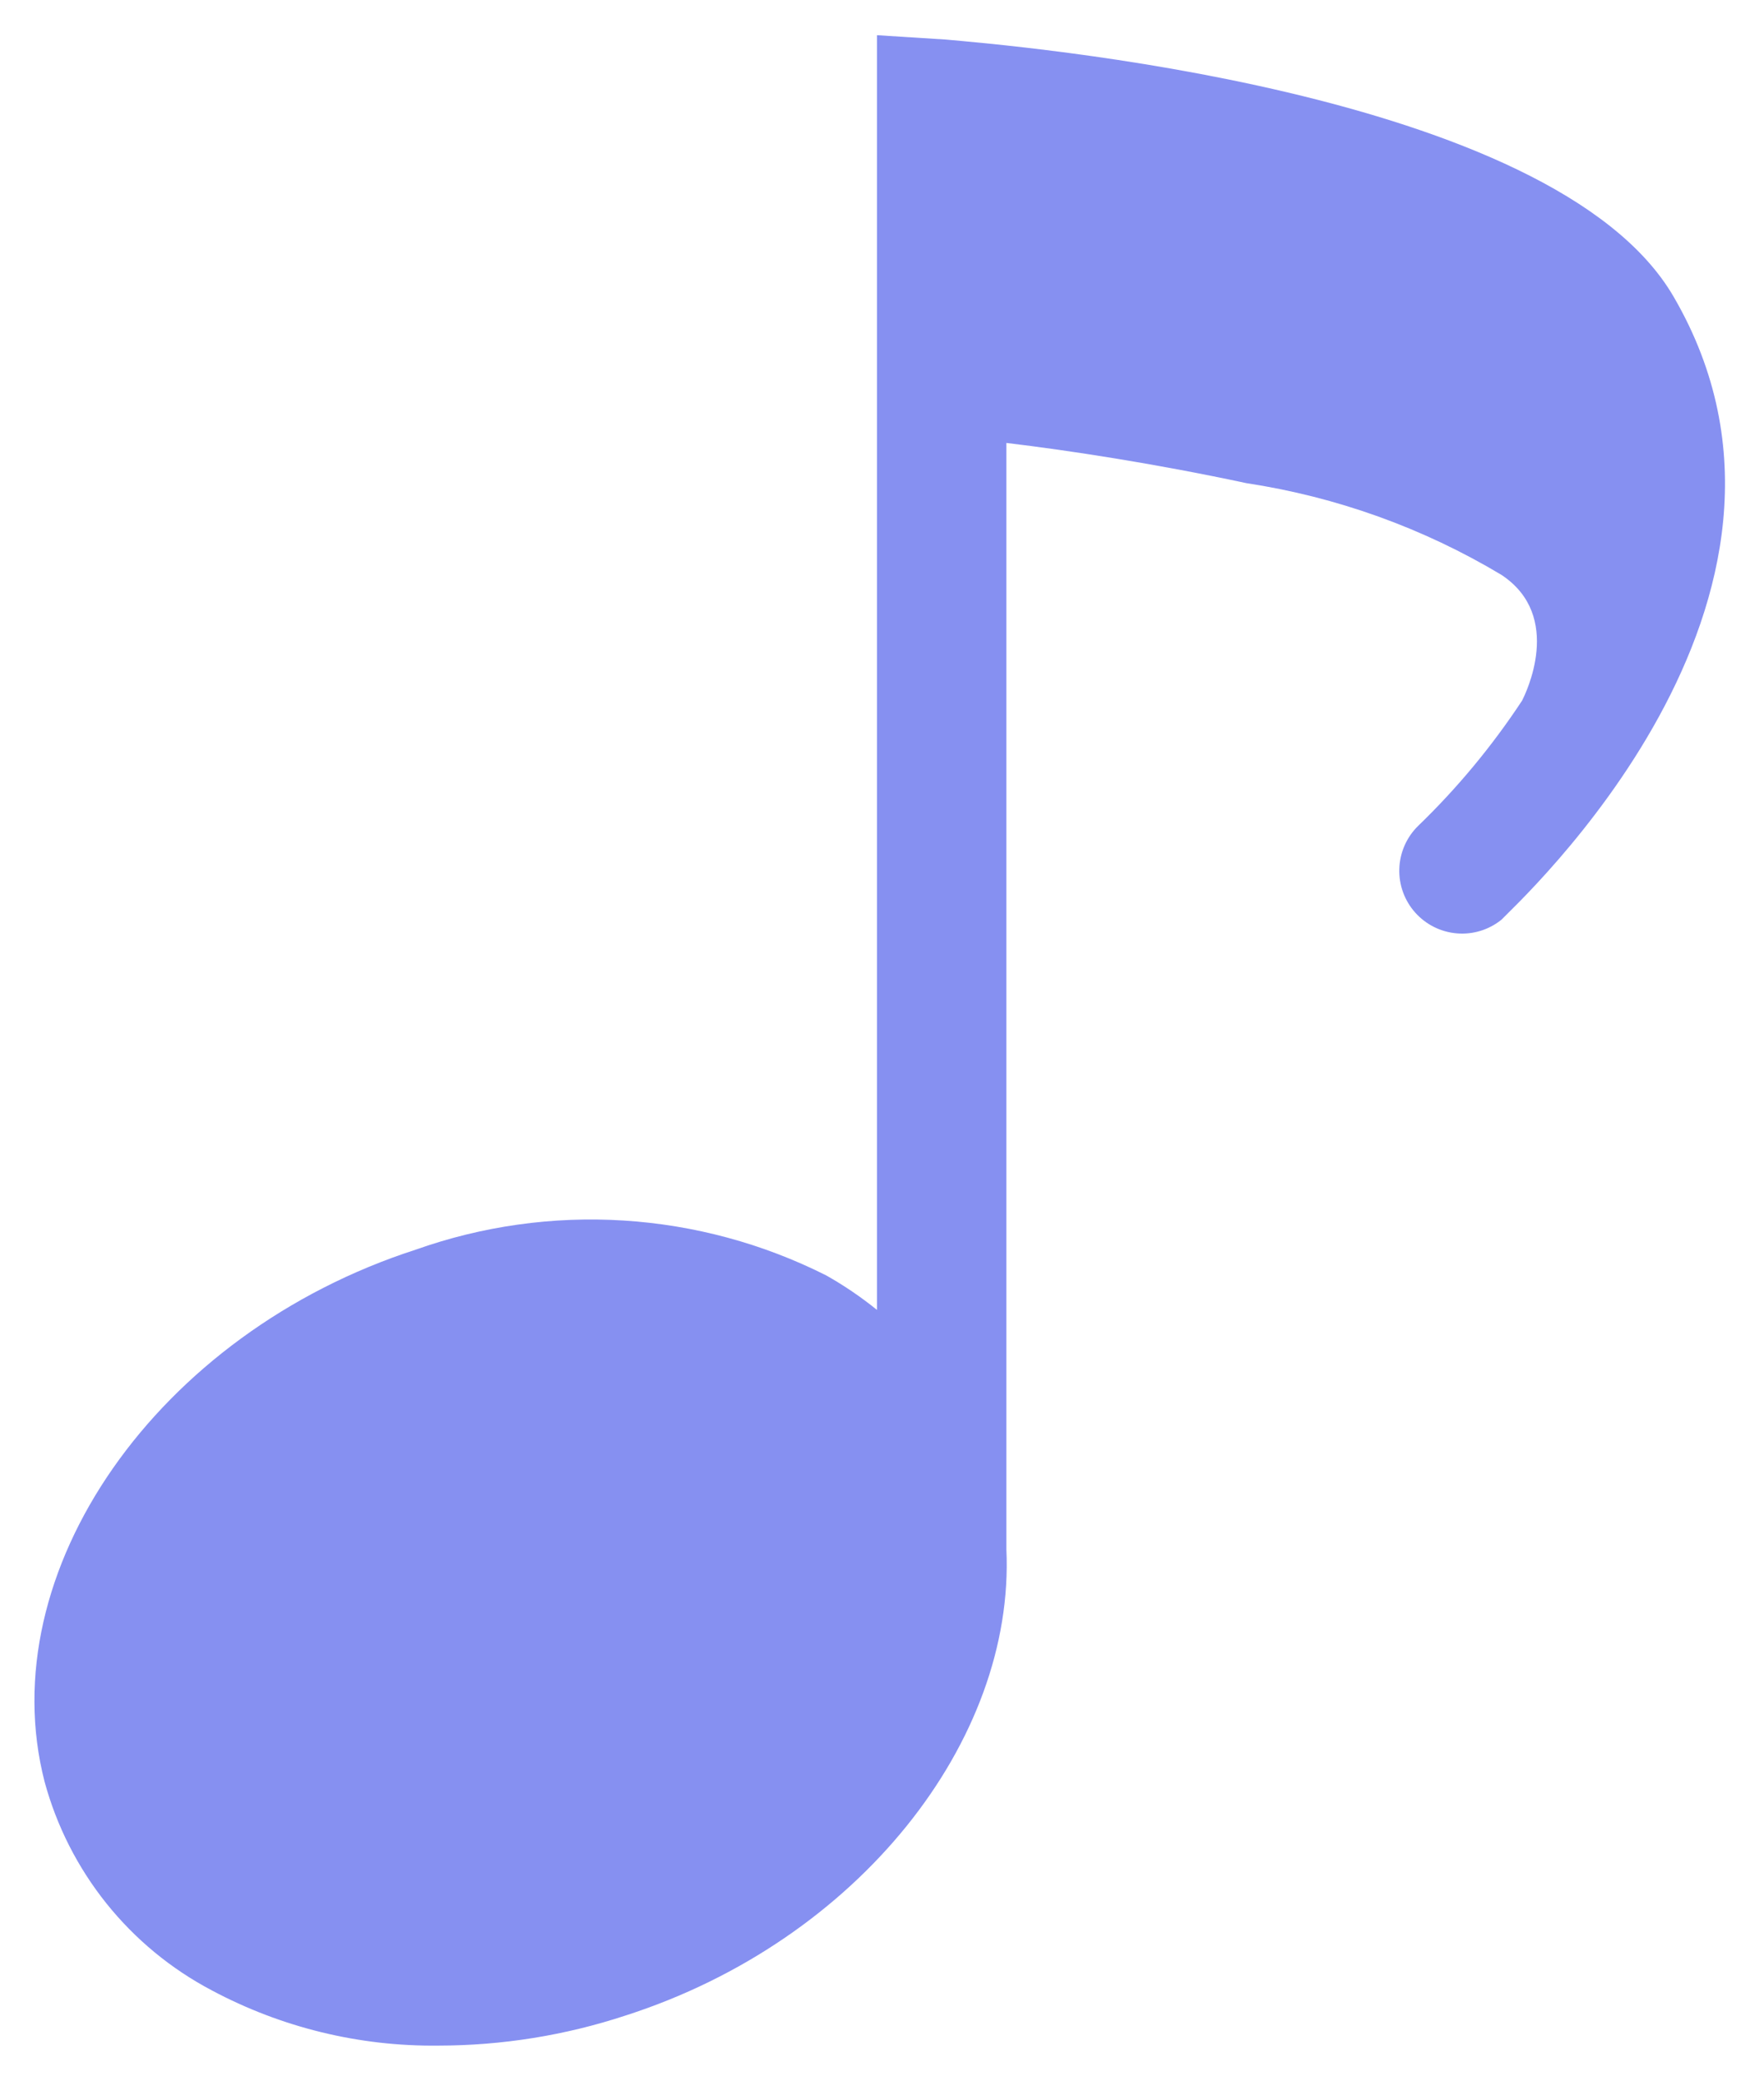 <?xml version="1.0" encoding="UTF-8"?> <svg xmlns="http://www.w3.org/2000/svg" width="39" height="46" viewBox="0 0 39 46" fill="none"> <path d="M37 6.556C34.333 1.972 22.278 1 20.917 0.875L19.389 0.778V28.958C19.036 28.673 18.66 28.417 18.264 28.194C16.869 27.492 15.346 27.08 13.787 26.982C12.229 26.884 10.666 27.103 9.194 27.625C3.472 29.472 -0.208 34.75 0.986 39.389C1.252 40.37 1.718 41.286 2.353 42.079C2.989 42.872 3.781 43.526 4.681 44C6.222 44.823 7.947 45.243 9.694 45.222C11.101 45.221 12.498 44.996 13.833 44.556C18.972 42.903 22.444 38.486 22.25 34.25V9.792C23.639 9.958 25.542 10.25 27.556 10.681C29.549 10.984 31.465 11.672 33.194 12.708C34.583 13.625 33.722 15.347 33.653 15.486C32.989 16.494 32.216 17.426 31.347 18.264C31.095 18.514 30.948 18.852 30.937 19.208C30.926 19.563 31.052 19.91 31.289 20.175C31.526 20.44 31.856 20.605 32.21 20.634C32.565 20.664 32.917 20.556 33.194 20.333C33.486 20.014 40.917 13.278 37 6.556Z" fill="#8690F1"></path> </svg> 